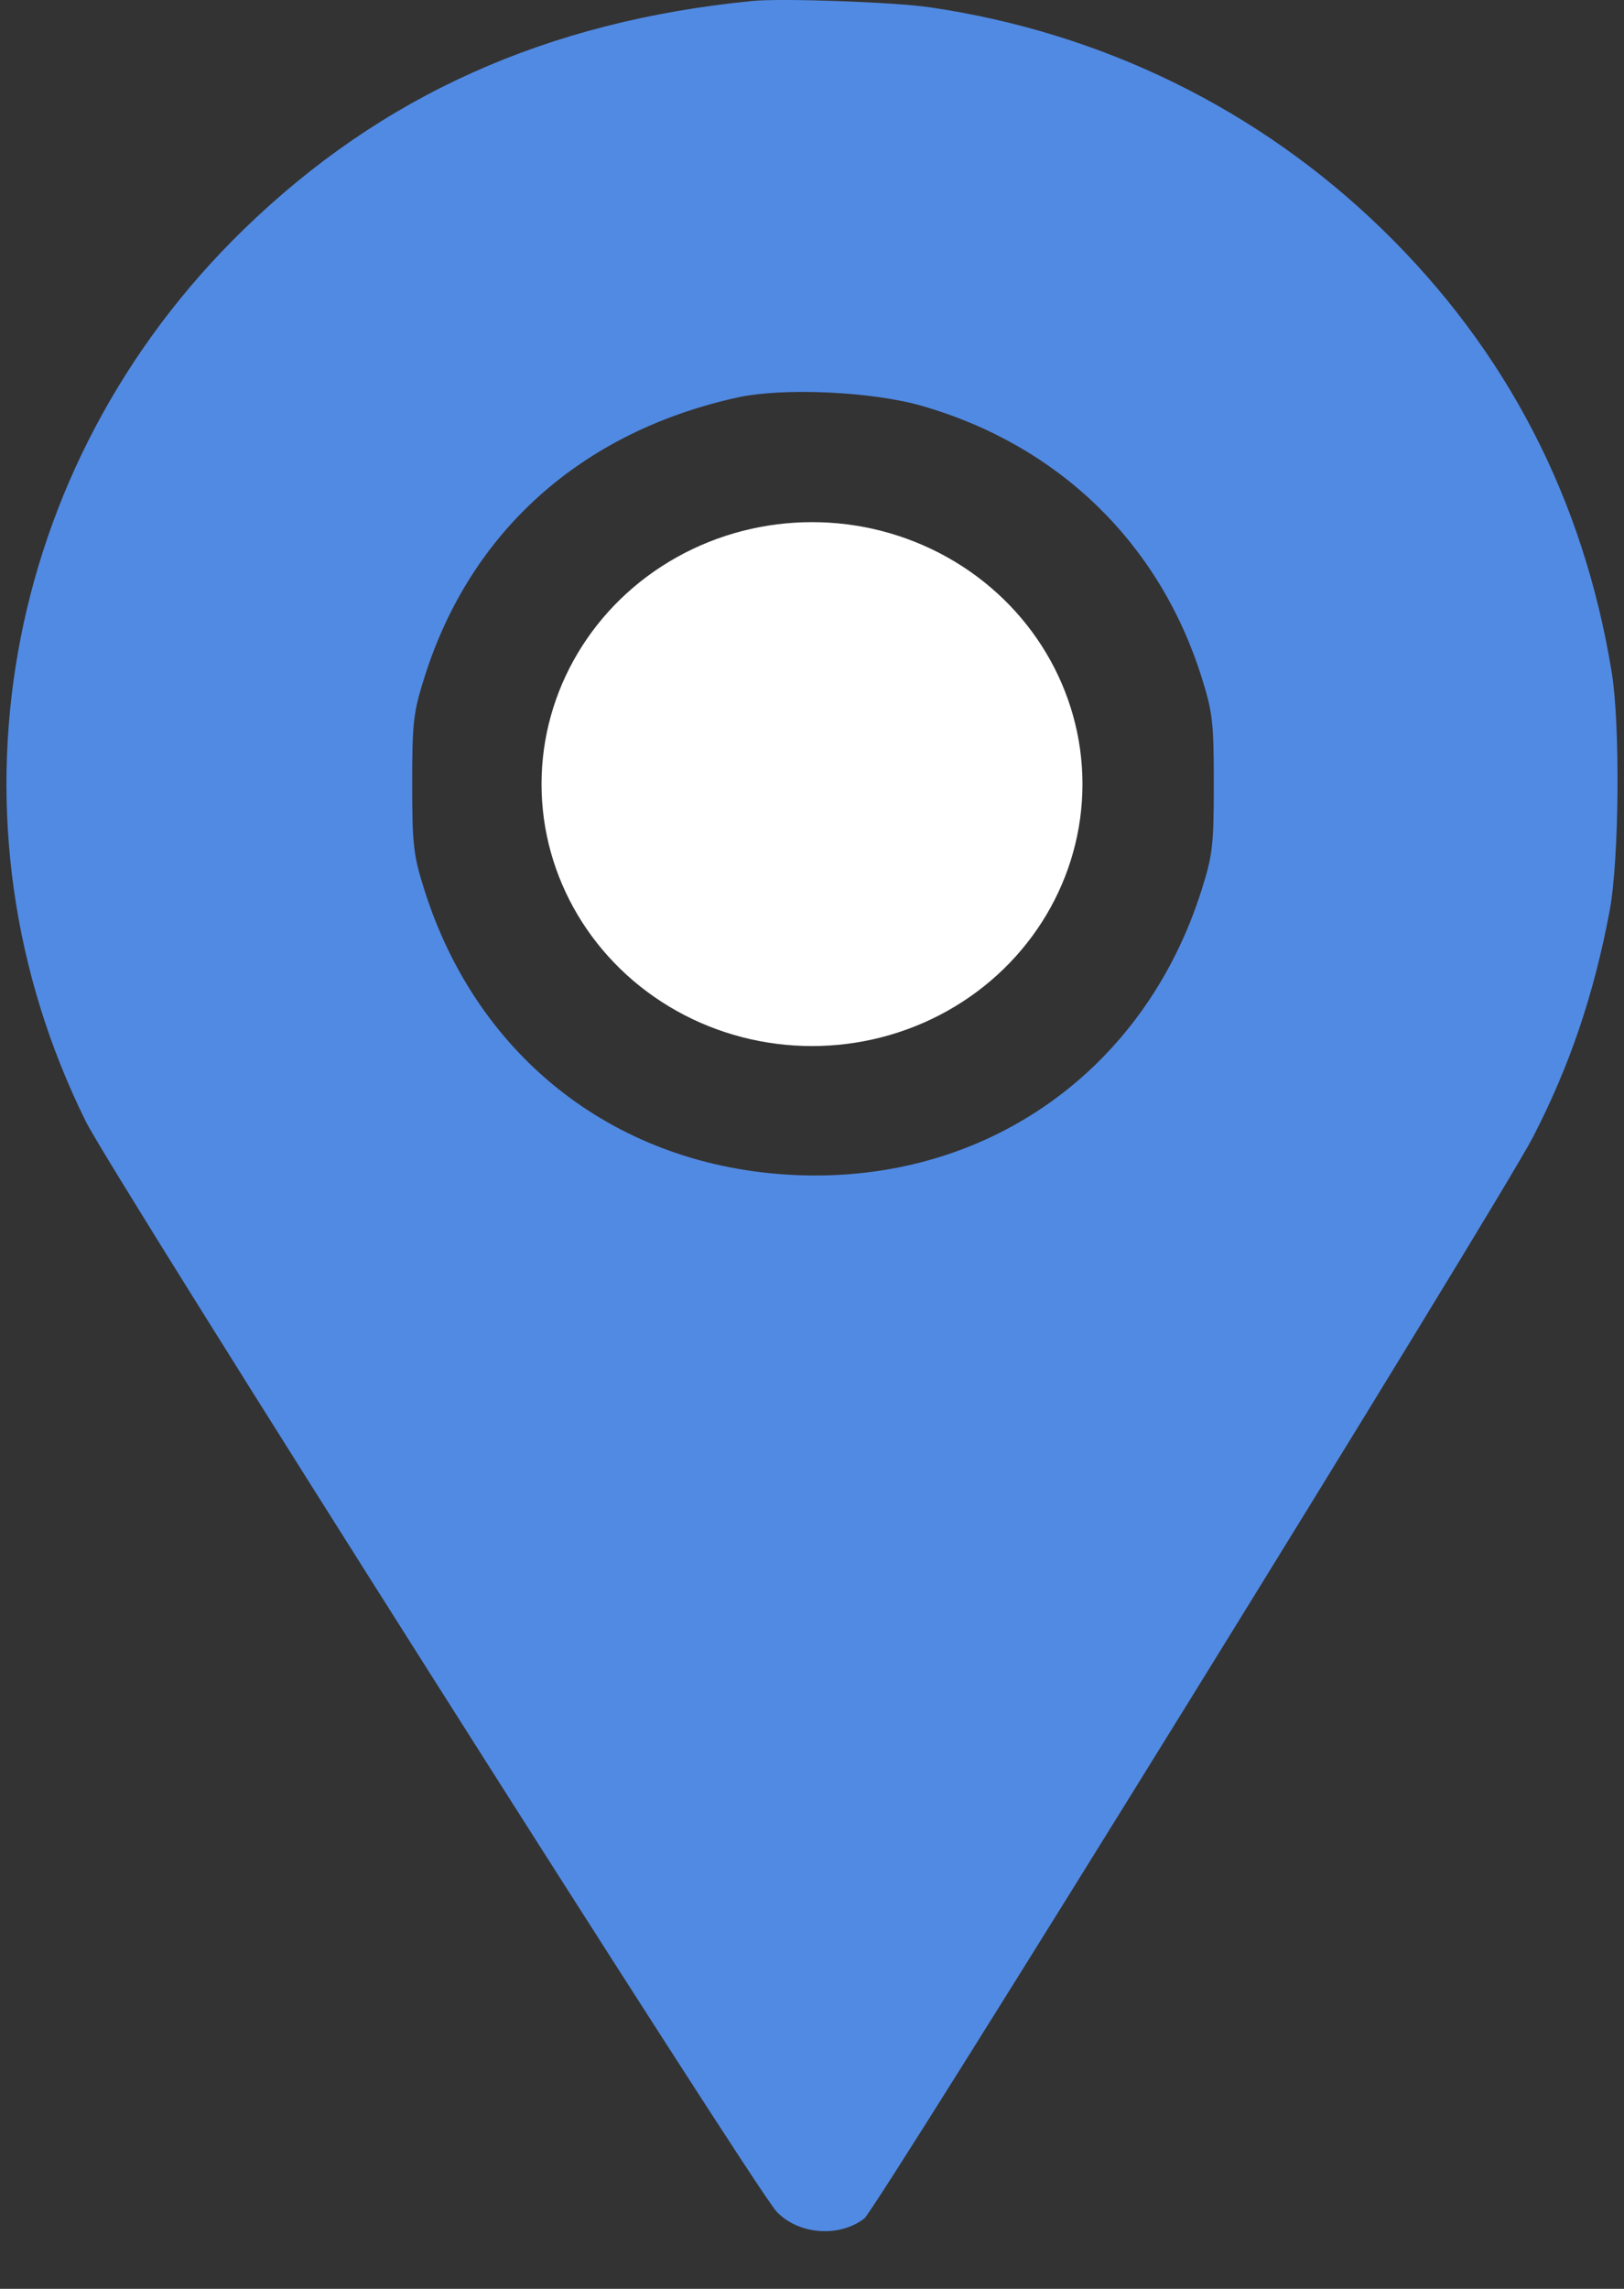 <?xml version="1.0" encoding="UTF-8"?> <svg xmlns="http://www.w3.org/2000/svg" width="22" height="31" viewBox="0 0 22 31" fill="none"><rect x="0" y="0" width="22" height="31" fill="#333333" stroke="none"/> <path fill-rule="evenodd" clip-rule="evenodd" d="M10.194 0.013C7.407 0.287 5.167 1.293 3.299 3.11C0.008 6.311 -0.845 11.138 1.165 15.194C1.522 15.915 10.216 29.631 10.52 29.954C10.814 30.266 11.367 30.31 11.708 30.048C11.877 29.919 20.32 16.267 20.768 15.399C21.267 14.431 21.594 13.465 21.807 12.328C21.934 11.645 21.95 9.82 21.834 9.108C21.451 6.756 20.41 4.746 18.729 3.11C17.056 1.482 14.935 0.441 12.597 0.099C12.114 0.028 10.594 -0.026 10.194 0.013ZM12.499 5.5C14.345 6.035 15.705 7.356 16.277 9.17C16.428 9.65 16.443 9.784 16.443 10.615C16.443 11.442 16.428 11.581 16.279 12.05C15.502 14.516 13.343 16.031 10.771 15.915C8.374 15.808 6.471 14.344 5.748 12.05C5.6 11.581 5.584 11.442 5.584 10.615C5.584 9.784 5.599 9.65 5.751 9.17C6.373 7.195 7.88 5.849 9.988 5.384C10.61 5.247 11.819 5.302 12.499 5.5ZM10.224 7.161C8.61 7.5 7.371 8.999 7.371 10.615C7.371 12.245 8.615 13.736 10.254 14.071C11.491 14.324 12.668 13.98 13.571 13.102C15.018 11.694 15.018 9.536 13.571 8.127C12.666 7.248 11.466 6.901 10.224 7.161Z" fill="#518AE3"></path> <ellipse cx="11" cy="10.62" rx="3.664" ry="3.548" fill="white"></ellipse> </svg> 
